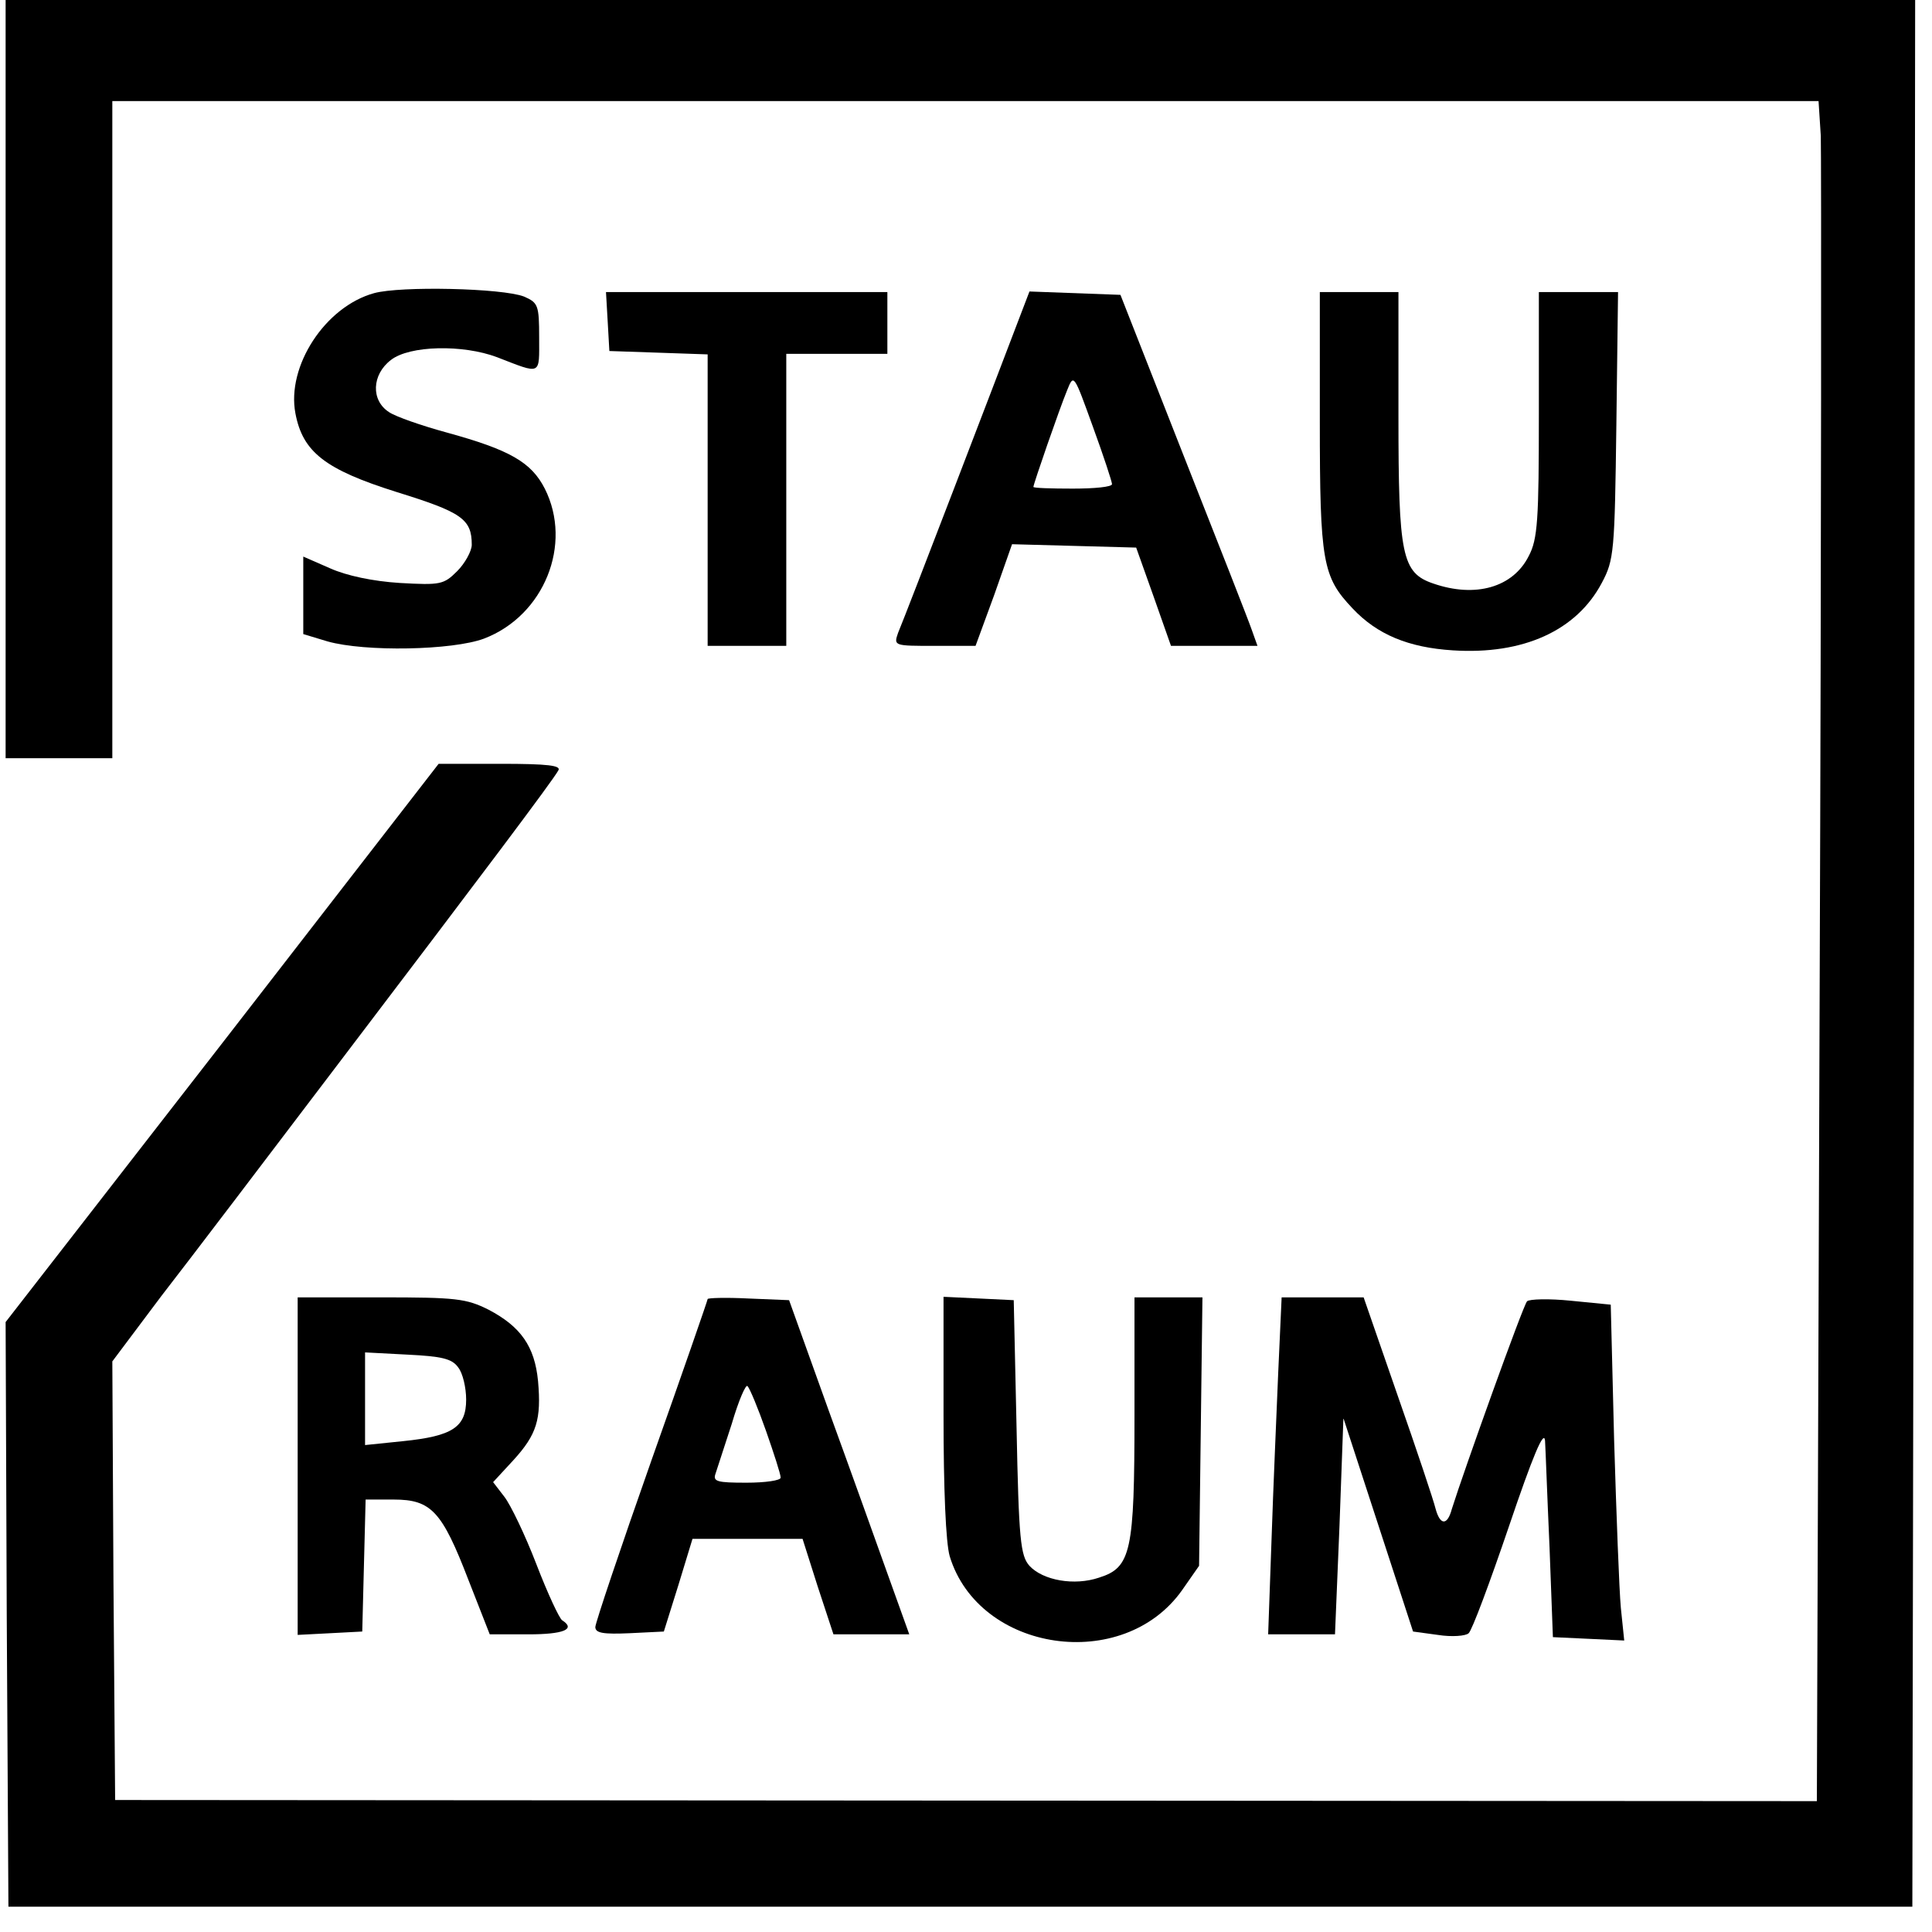 <?xml version="1.0" standalone="no"?>
<!DOCTYPE svg PUBLIC "-//W3C//DTD SVG 20010904//EN"
 "http://www.w3.org/TR/2001/REC-SVG-20010904/DTD/svg10.dtd">
<svg version="1.0" xmlns="http://www.w3.org/2000/svg"
 width="344pt" height="344pt" viewBox="0 0 344 344"
 preserveAspectRatio="xMidYMid meet">
<g transform="translate(0,344) scale(0.1,-0.1)"
fill="#000000" stroke="none">
<path d="M10 2765 l0 -675 95 0 95 0 0 585 0 585 1519 0 1519 0 4 -62 c1 -35
1 -716 -2 -1514 l-5 -1451 -1515 1 -1515 1 -3 391 -2 390 87 116 c49 63 194
254 323 424 250 329 372 491 384 512 6 9 -18 12 -103 12 l-110 0 -385 -497
-386 -497 2 -521 3 -520 1695 0 1695 0 3 1698 2 1697 -1700 0 -1700 0 0 -675z"/>
<path d="M666 2918 c-87 -24 -156 -130 -140 -214 13 -69 53 -100 180 -140 116
-36 134 -48 134 -94 0 -11 -12 -33 -26 -47 -24 -24 -30 -25 -102 -21 -48 3
-95 13 -124 26 l-48 21 0 -69 0 -69 43 -13 c67 -19 223 -16 279 5 107 41 158
168 108 267 -24 47 -62 69 -175 100 -44 12 -90 28 -102 36 -33 21 -31 67 3 93
33 26 128 28 189 5 80 -31 75 -33 75 35 0 58 -2 62 -27 73 -39 15 -220 19
-267 6z"/>
<path d="M1082 2868 l3 -53 88 -3 87 -3 0 -259 0 -260 70 0 70 0 0 260 0 260
90 0 90 0 0 55 0 55 -251 0 -250 0 3 -52z"/>
<path d="M1807 2853 c-27 -71 -192 -502 -208 -540 -8 -23 -7 -23 65 -23 l73 0
33 90 32 91 111 -3 110 -3 31 -87 31 -88 77 0 77 0 -10 28 c-5 15 -60 155
-122 312 l-112 285 -81 3 -81 3 -26 -68z m173 -275 c0 -5 -31 -8 -70 -8 -38 0
-70 1 -70 3 0 5 46 138 60 172 12 30 12 29 46 -65 19 -52 34 -98 34 -102z"/>
<path d="M2350 2690 c0 -251 5 -277 58 -333 44 -47 100 -70 179 -75 125 -8
220 35 265 120 22 41 23 56 26 281 l3 237 -70 0 -71 0 0 -217 c0 -188 -2 -223
-18 -253 -28 -56 -95 -75 -170 -49 -56 19 -62 50 -62 298 l0 221 -70 0 -70 0
0 -230z"/>
<path d="M530 830 l0 -301 58 3 57 3 3 118 3 117 50 0 c67 0 86 -21 133 -143
l38 -97 69 0 c62 0 85 9 60 25 -5 3 -26 48 -46 100 -20 52 -46 106 -57 120
l-20 26 36 39 c42 46 50 73 44 141 -6 62 -31 97 -88 127 -40 20 -58 22 -192
22 l-148 0 0 -300z m286 175 c8 -10 14 -36 14 -57 0 -49 -24 -65 -112 -74
l-68 -7 0 83 0 82 76 -4 c60 -3 79 -7 90 -23z"/>
<path d="M1260 1127 c0 -2 -45 -132 -100 -287 -55 -156 -100 -290 -100 -297 0
-11 15 -13 61 -11 l61 3 26 83 25 82 98 0 98 0 27 -85 28 -85 68 0 67 0 -37
103 c-20 56 -68 190 -107 297 l-70 195 -73 3 c-39 2 -72 1 -72 -1z m104 -235
c14 -40 26 -77 26 -83 0 -5 -27 -9 -61 -9 -52 0 -60 2 -55 16 3 9 16 49 29 89
12 41 25 71 28 67 4 -4 19 -40 33 -80z"/>
<path d="M1680 919 c0 -130 4 -226 11 -250 52 -171 309 -209 414 -60 l30 43 3
239 3 239 -60 0 -61 0 0 -210 c0 -243 -6 -271 -63 -289 -44 -15 -100 -5 -124
21 -16 18 -19 46 -23 247 l-5 226 -62 3 -63 3 0 -212z"/>
<path d="M2276 998 c-3 -73 -9 -208 -12 -300 l-6 -168 60 0 59 0 8 193 7 192
62 -190 62 -190 44 -6 c25 -4 50 -2 55 3 6 5 38 91 72 191 42 124 62 172 64
152 1 -16 4 -102 8 -190 l6 -160 64 -3 63 -3 -6 58 c-3 32 -8 167 -12 299 l-6
241 -71 7 c-39 4 -74 3 -78 -1 -7 -7 -113 -303 -134 -370 -8 -30 -21 -29 -29
1 -3 13 -33 103 -67 200 l-61 176 -73 0 -73 0 -6 -132z"/>
</g>
</svg>
